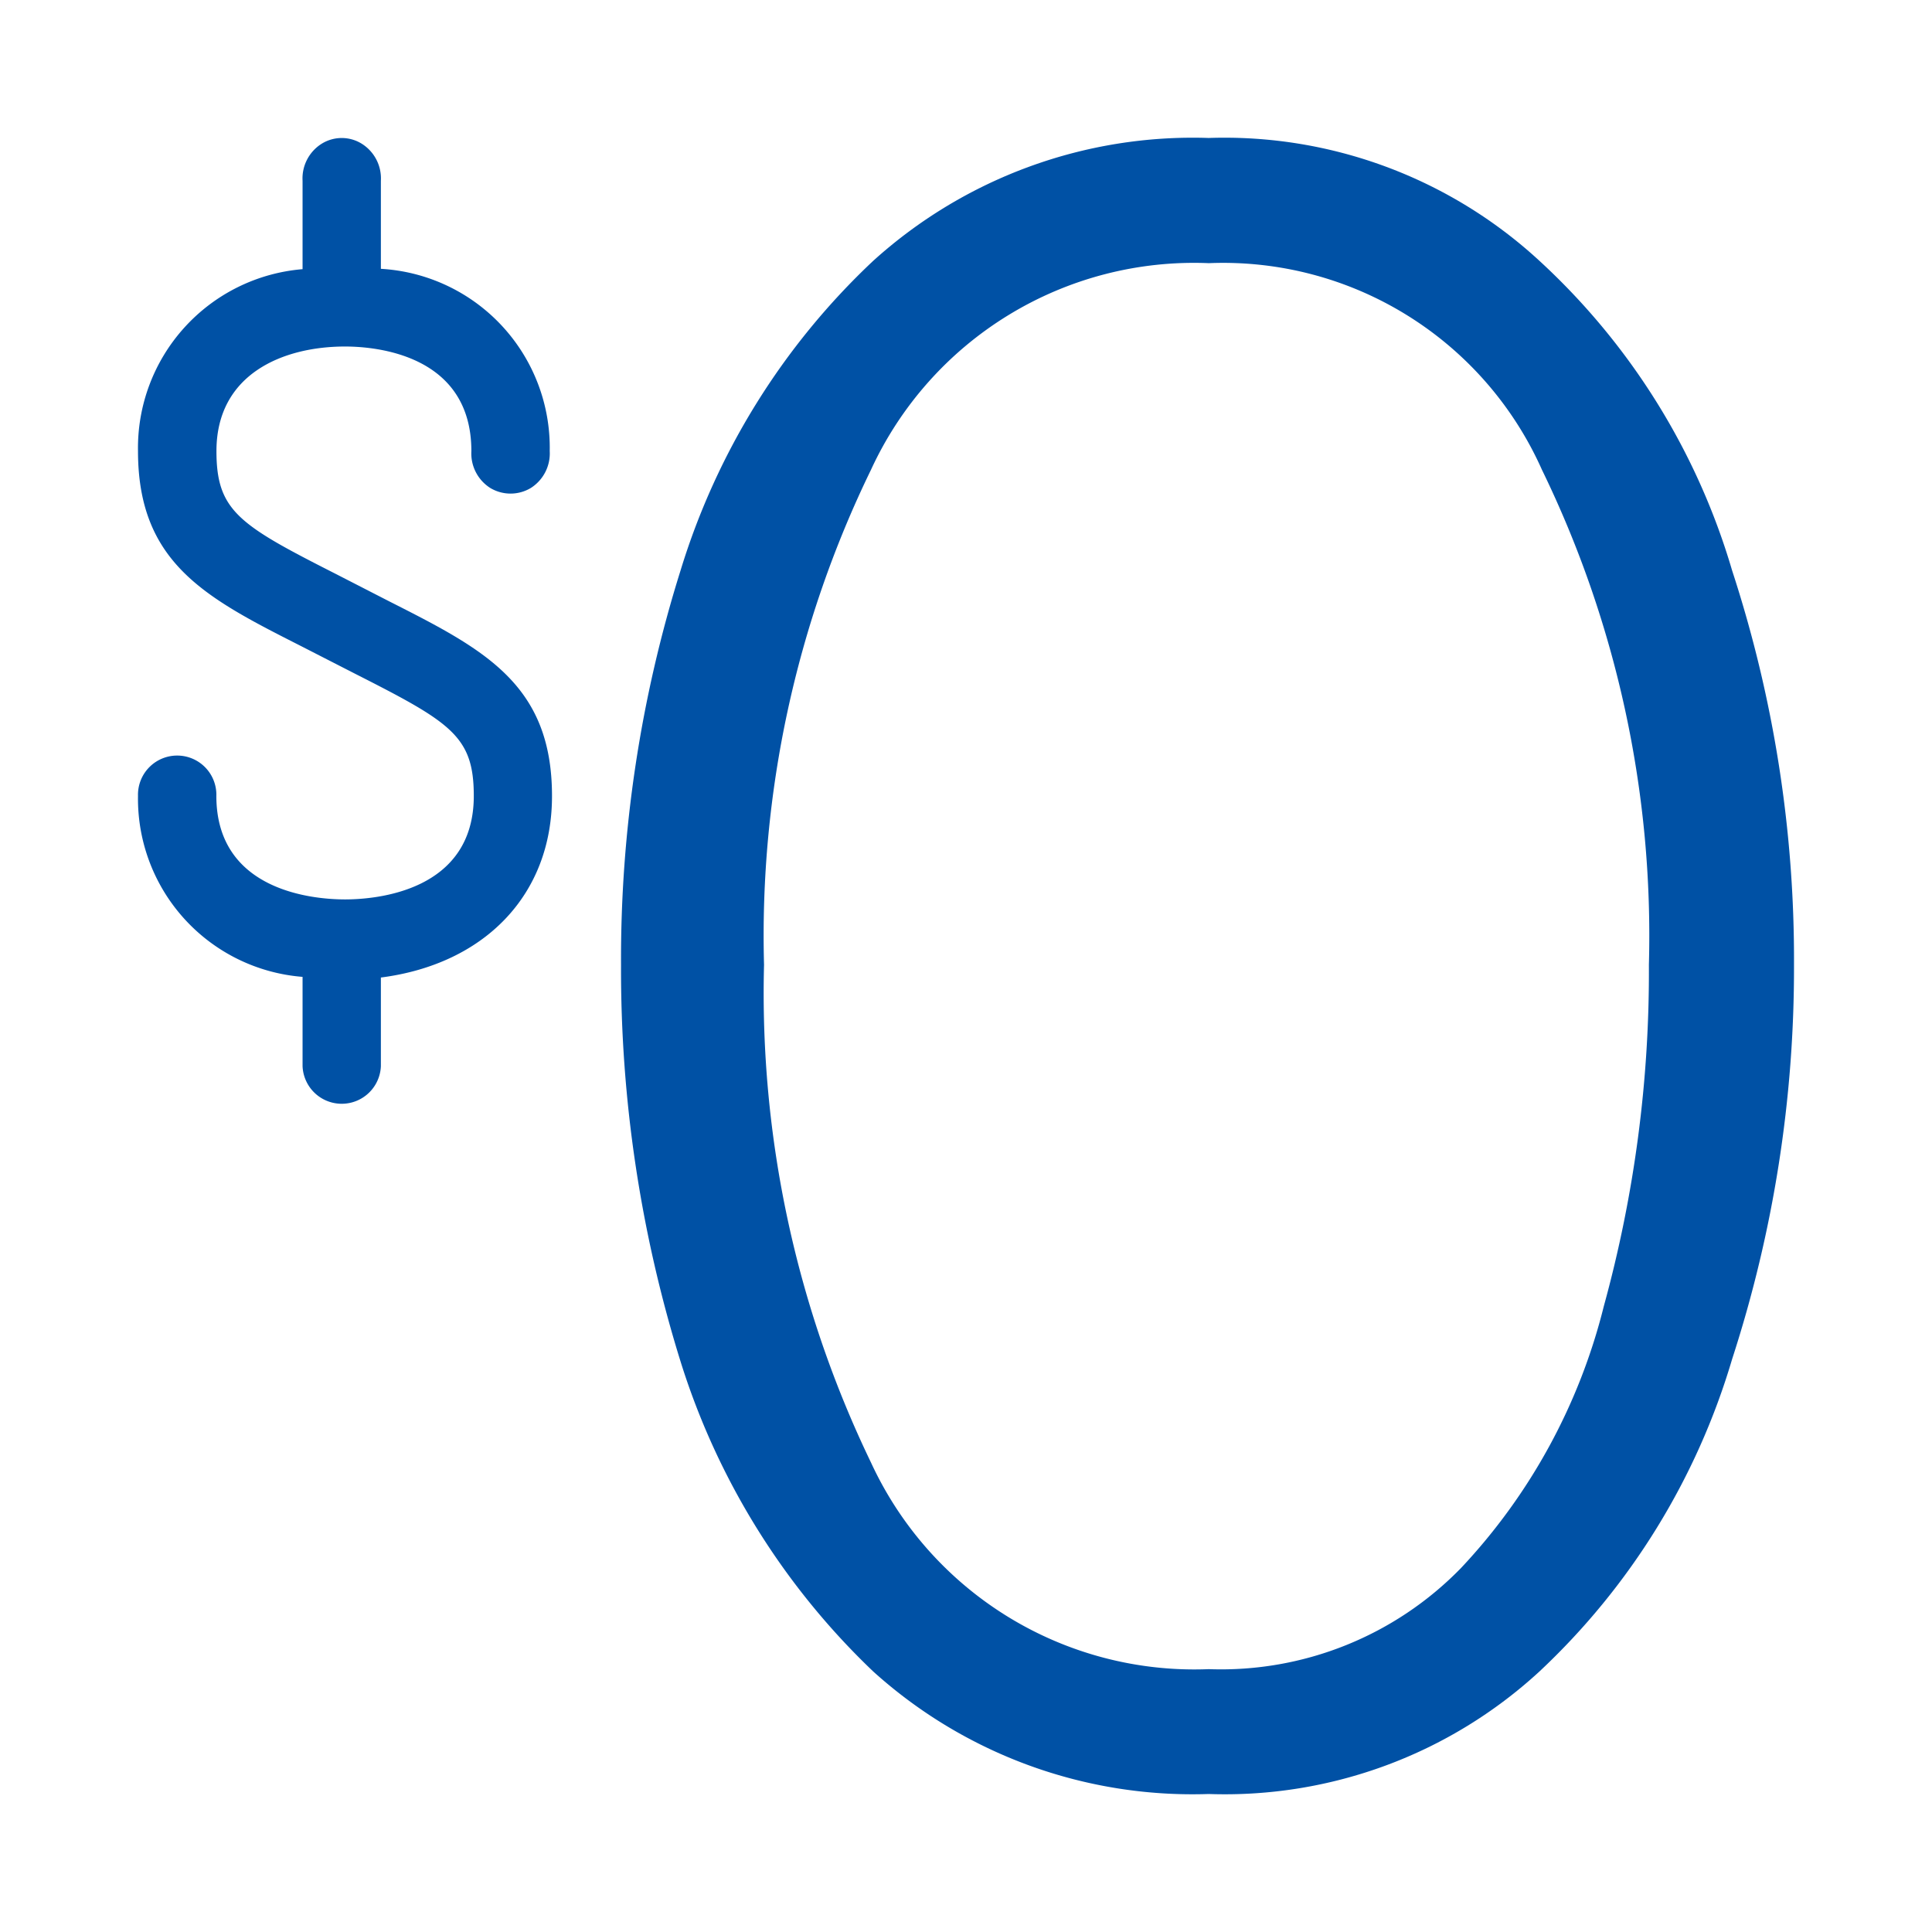 <svg id="zero-fees-icon-pbb" xmlns="http://www.w3.org/2000/svg" width="56" height="56" viewBox="0 0 56 56">
  <g id="Group_23" data-name="Group 23" transform="translate(-773 -1372)">
    <path id="Path_2687" data-name="Path 2687" d="M337.943,1601.22c-.873,0-3.731-.216-3.731-3a1.136,1.136,0,1,0-2.271,0,5.179,5.179,0,0,0,4.77,5.245v2.59a1.136,1.136,0,0,0,2.27,0v-2.571c3-.385,4.964-2.393,4.96-5.264,0-3.247-1.978-4.251-4.717-5.639l-1.559-.8c-2.792-1.417-3.45-1.82-3.45-3.556,0-2.233,1.925-3.031,3.728-3.031.858,0,3.661.216,3.661,3.031a1.185,1.185,0,0,0,.549,1.07,1.143,1.143,0,0,0,1.173,0,1.186,1.186,0,0,0,.549-1.07,5.193,5.193,0,0,0-4.894-5.283v-2.552a1.186,1.186,0,0,0-.548-1.07,1.1,1.1,0,0,0-1.174,0,1.186,1.186,0,0,0-.548,1.07v2.562a5.2,5.2,0,0,0-4.77,5.273c0,3.256,1.982,4.26,4.72,5.649l1.563.8c2.791,1.417,3.45,1.811,3.45,3.547C341.674,1601,338.816,1601.22,337.943,1601.22Z" transform="translate(445.059 -203.15)" fill="#0051a5"/>
    <path id="Path_2688" data-name="Path 2688" d="M348.563,1603.116a37.577,37.577,0,0,1,1.724-11.427,20.556,20.556,0,0,1,5.586-8.979,13.807,13.807,0,0,1,9.724-3.561,13.468,13.468,0,0,1,9.586,3.561,19.754,19.754,0,0,1,5.586,8.979,36.25,36.25,0,0,1,1.793,11.427,36.65,36.65,0,0,1-1.793,11.427,20.273,20.273,0,0,1-5.586,9.056,13.461,13.461,0,0,1-9.586,3.551,13.8,13.8,0,0,1-9.724-3.551,21.1,21.1,0,0,1-5.586-8.989A38.2,38.2,0,0,1,348.563,1603.116Zm29.793,0a30.845,30.845,0,0,0-3.1-14.349,10.115,10.115,0,0,0-9.655-5.989,10.306,10.306,0,0,0-9.793,5.989,30.845,30.845,0,0,0-3.1,14.349,31.313,31.313,0,0,0,3.1,14.426,10.321,10.321,0,0,0,9.793,5.989,9.705,9.705,0,0,0,7.31-2.932,17.091,17.091,0,0,0,4.138-7.586A36.506,36.506,0,0,0,378.356,1603.116Z" transform="translate(442.438 -203.15)" fill="#0051a5"/>
  </g>
  <g id="_56px_container" data-name="56px container">
    <rect id="_56px_container-2" data-name="56px container" width="56" height="56" fill="none"/>
  </g>
</svg>
